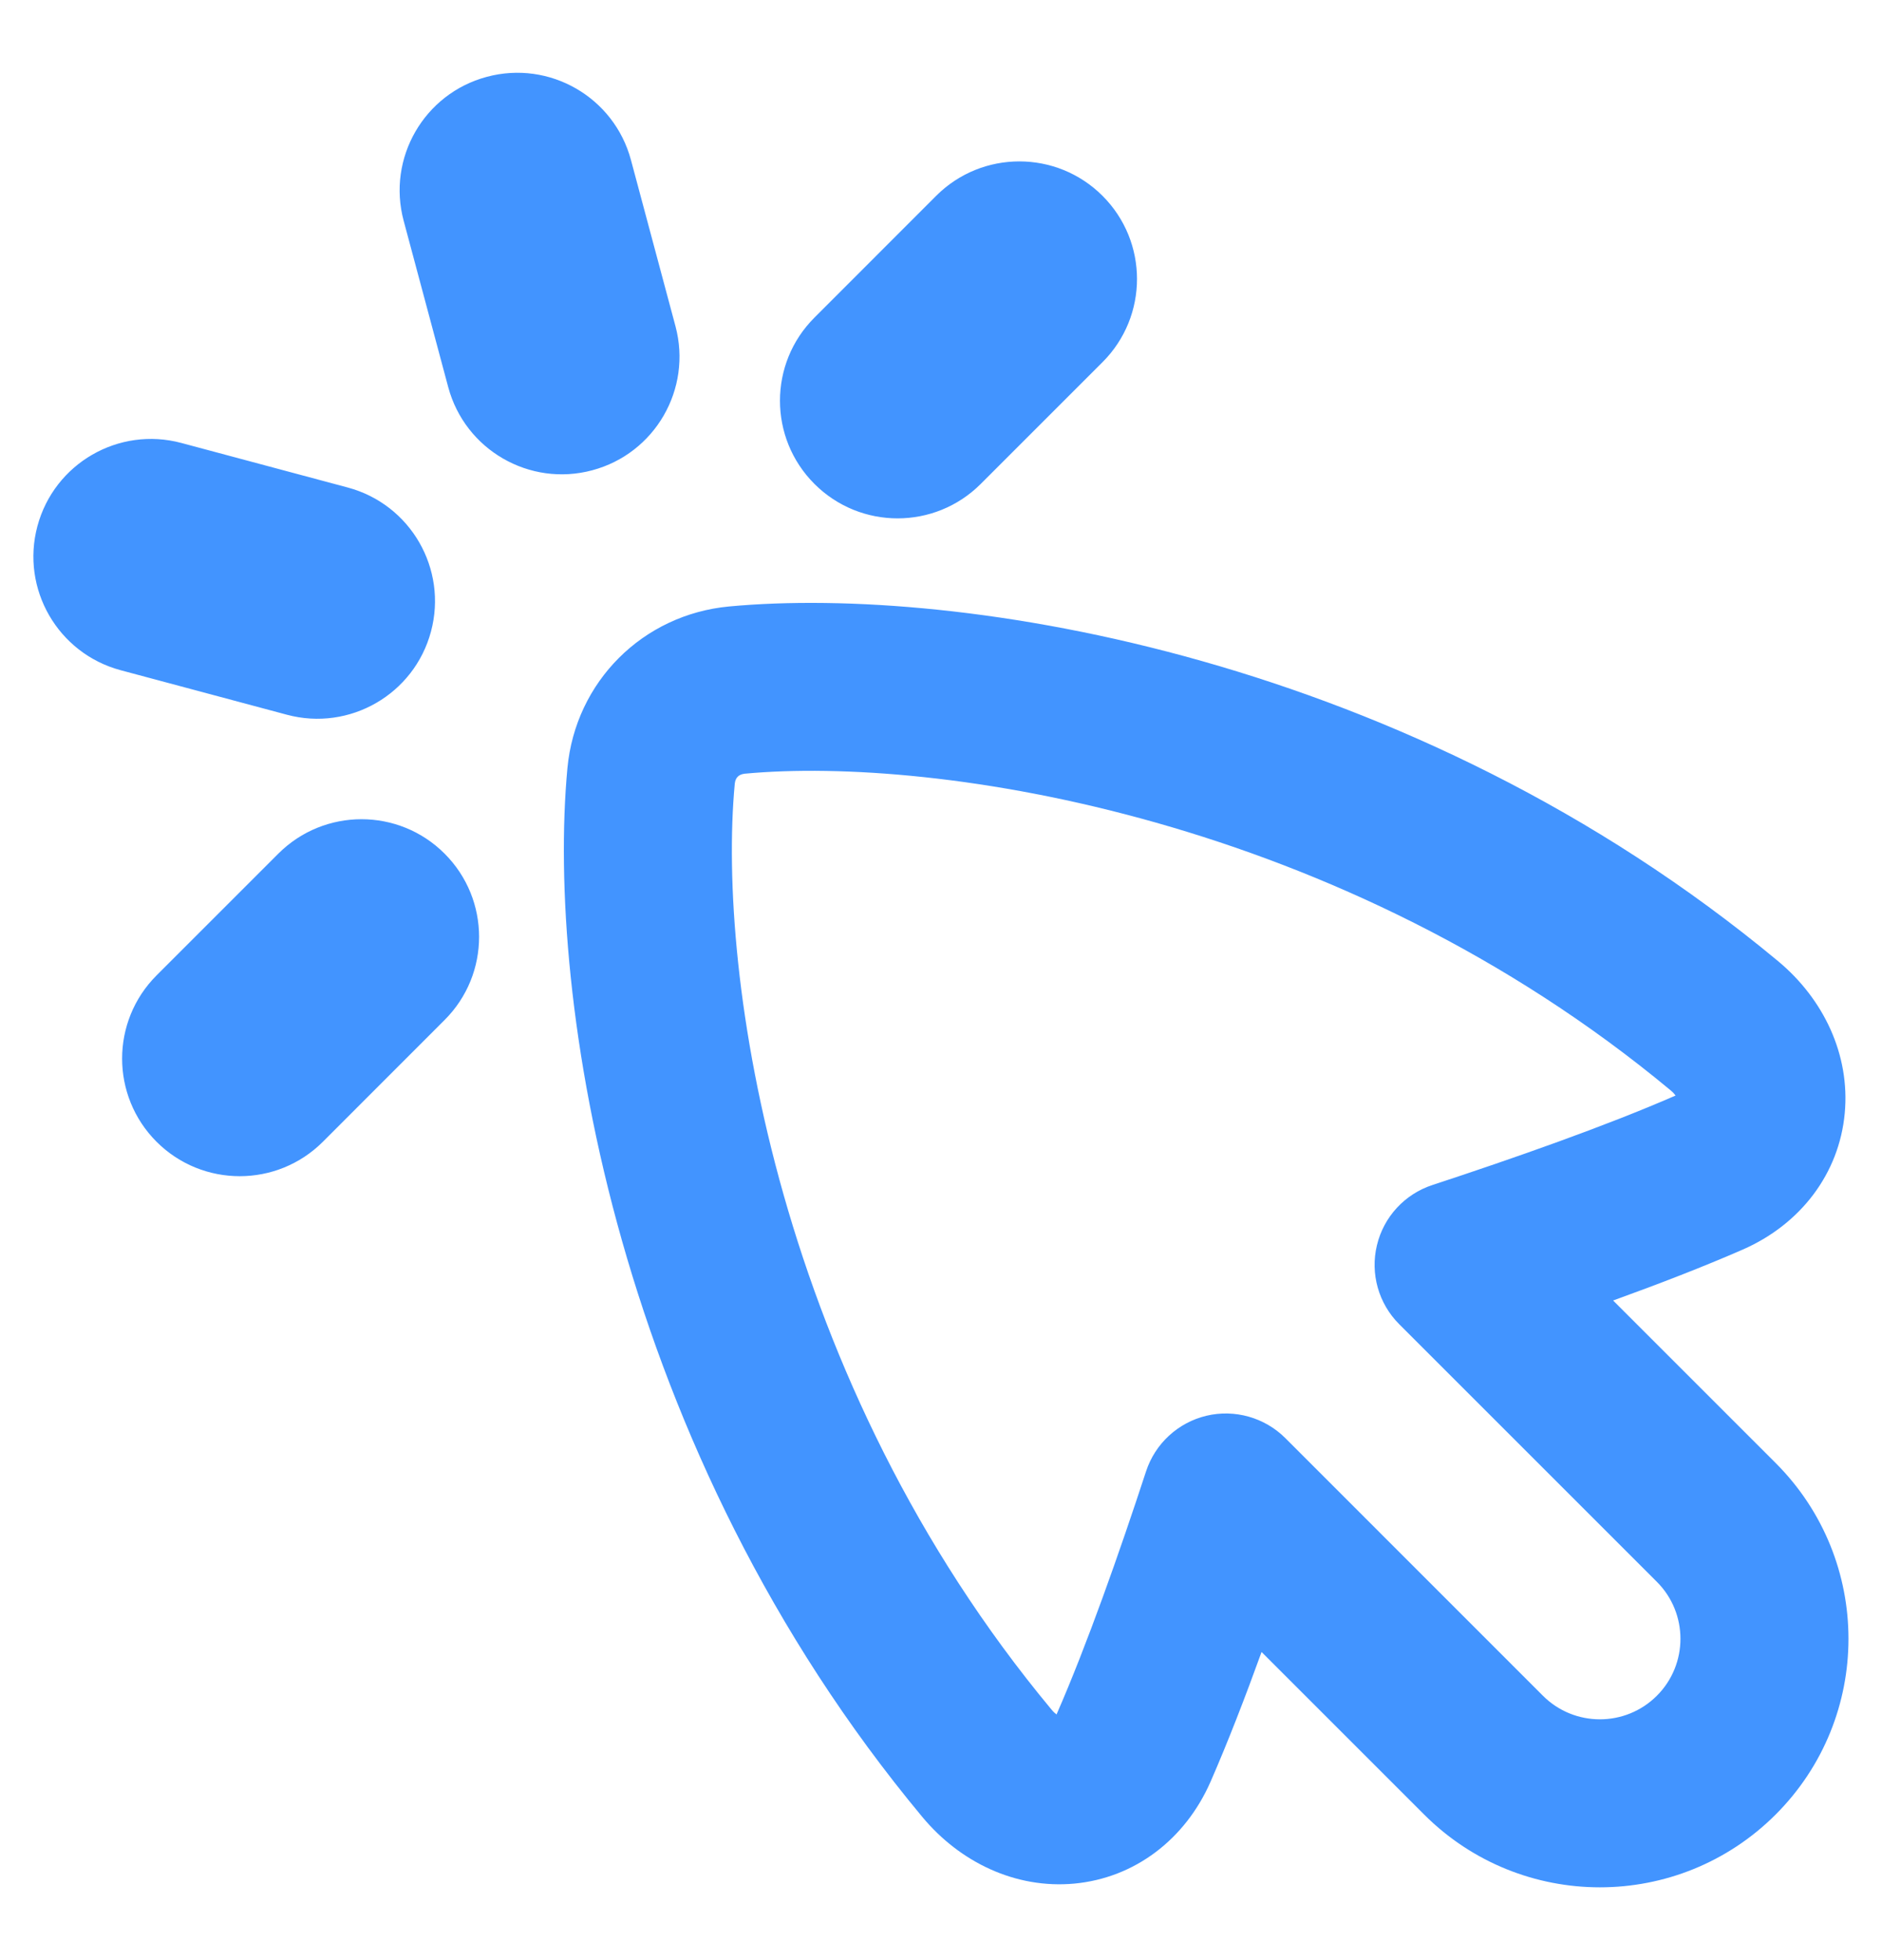 <?xml version="1.0" encoding="UTF-8"?> <svg xmlns="http://www.w3.org/2000/svg" width="24" height="25" viewBox="0 0 24 25" fill="none"><g clip-path="url(#clip0_948_764)"><path fill-rule="evenodd" clip-rule="evenodd" d="M8.046 2.04C7.831 1.24 7.009 0.765 6.208 0.98C5.408 1.194 4.933 2.017 5.148 2.817L5.716 4.938C5.931 5.738 6.753 6.213 7.553 5.998C8.353 5.784 8.828 4.962 8.614 4.161L8.046 2.04ZM0.477 6.711C0.263 7.511 0.738 8.333 1.538 8.548L3.659 9.116C4.459 9.33 5.282 8.855 5.496 8.055C5.71 7.255 5.236 6.433 4.435 6.218L2.314 5.65C1.514 5.435 0.692 5.91 0.477 6.711ZM1.996 14.562C2.582 15.148 3.532 15.148 4.118 14.562L5.67 13.009C6.256 12.424 6.256 11.474 5.67 10.888C5.085 10.302 4.135 10.302 3.549 10.888L1.996 12.441C1.411 13.027 1.411 13.976 1.996 14.562ZM14.06 2.498C14.646 3.084 14.646 4.033 14.06 4.619L12.507 6.172C11.921 6.758 10.972 6.758 10.386 6.172C9.8 5.586 9.8 4.636 10.386 4.051L11.938 2.498C12.524 1.912 13.474 1.912 14.06 2.498ZM21.305 13.907C17.106 10.415 11.942 9.64 9.497 9.868C9.452 9.873 9.425 9.889 9.408 9.906C9.391 9.923 9.374 9.951 9.37 9.996C9.141 12.441 9.917 17.605 13.408 21.803C13.433 21.834 13.456 21.854 13.474 21.867L13.475 21.863C13.86 20.983 14.274 19.807 14.615 18.766C14.731 18.412 15.022 18.144 15.384 18.057C15.746 17.971 16.127 18.079 16.391 18.342L19.676 21.628C20.077 22.029 20.728 22.029 21.129 21.628C21.53 21.227 21.53 20.576 21.129 20.175L17.843 16.889C17.58 16.626 17.472 16.245 17.559 15.883C17.645 15.521 17.913 15.23 18.267 15.114C19.308 14.772 20.484 14.359 21.365 13.974L21.368 13.973C21.355 13.955 21.335 13.932 21.305 13.907ZM9.298 7.735C12.233 7.461 17.983 8.358 22.675 12.259C23.254 12.741 23.594 13.45 23.525 14.198C23.454 14.968 22.963 15.614 22.223 15.938C21.724 16.156 21.152 16.377 20.571 16.587L22.644 18.66C23.882 19.898 23.882 21.905 22.644 23.143C21.406 24.381 19.399 24.381 18.161 23.143L16.088 21.07C15.878 21.651 15.657 22.222 15.439 22.721C15.115 23.462 14.469 23.952 13.7 24.024C12.952 24.093 12.243 23.753 11.761 23.173C7.859 18.482 6.962 12.732 7.236 9.797C7.339 8.695 8.196 7.838 9.298 7.735Z" fill="#4294FF"></path></g><defs><clipPath id="clip0_948_764"><rect width="23.999" height="23.999" fill="white" transform="translate(0 0.5)"></rect></clipPath></defs></svg> 